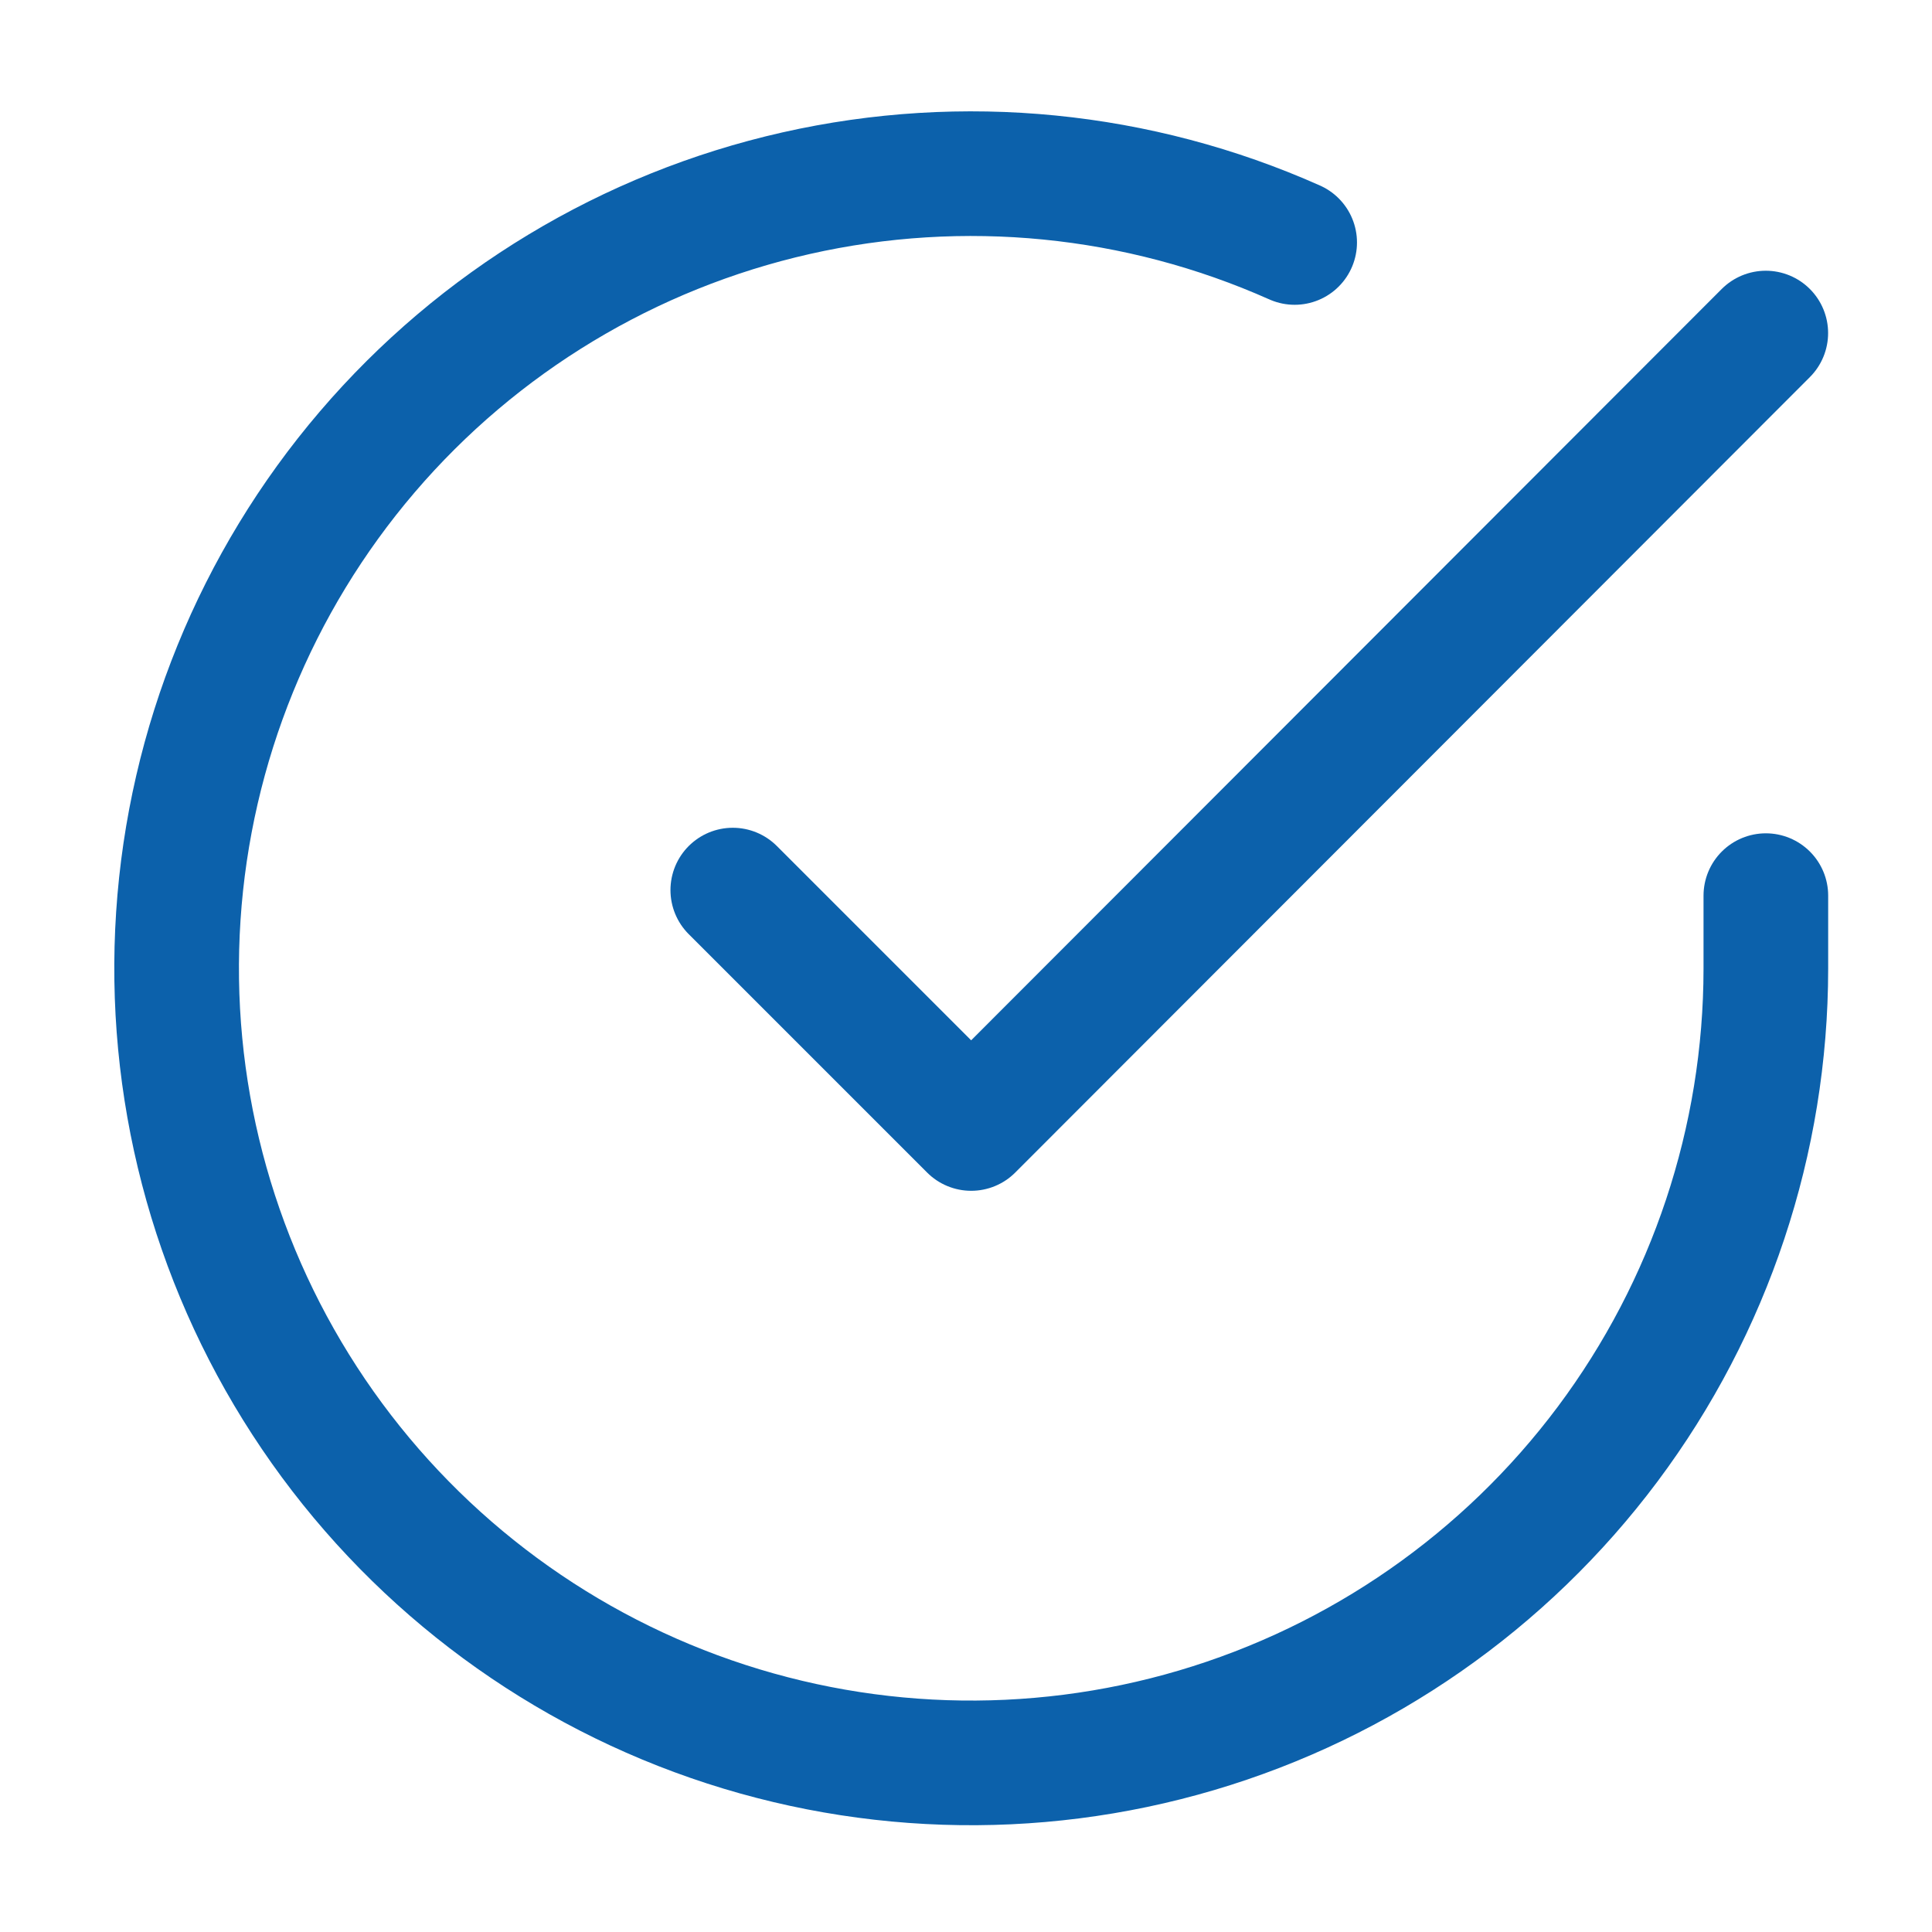 <svg width="62" height="62" viewBox="0 0 62 62" fill="none" xmlns="http://www.w3.org/2000/svg">
<path d="M56.668 28.742V31.088C56.665 36.587 54.884 41.937 51.592 46.342C48.299 50.746 43.671 53.968 38.398 55.527C33.125 57.086 27.489 56.899 22.331 54.993C17.173 53.087 12.769 49.565 9.776 44.952C6.783 40.339 5.361 34.882 5.723 29.395C6.085 23.909 8.211 18.686 11.784 14.505C15.356 10.325 20.185 7.412 25.548 6.2C30.912 4.988 36.524 5.543 41.547 7.781" stroke="#0C61AB" stroke-width="4" stroke-linecap="round" stroke-linejoin="round"/>
<path d="M56.666 10.688L31.166 36.214L23.516 28.564" stroke="#0C61AB" stroke-width="4" stroke-linecap="round" stroke-linejoin="round"/>
</svg>
